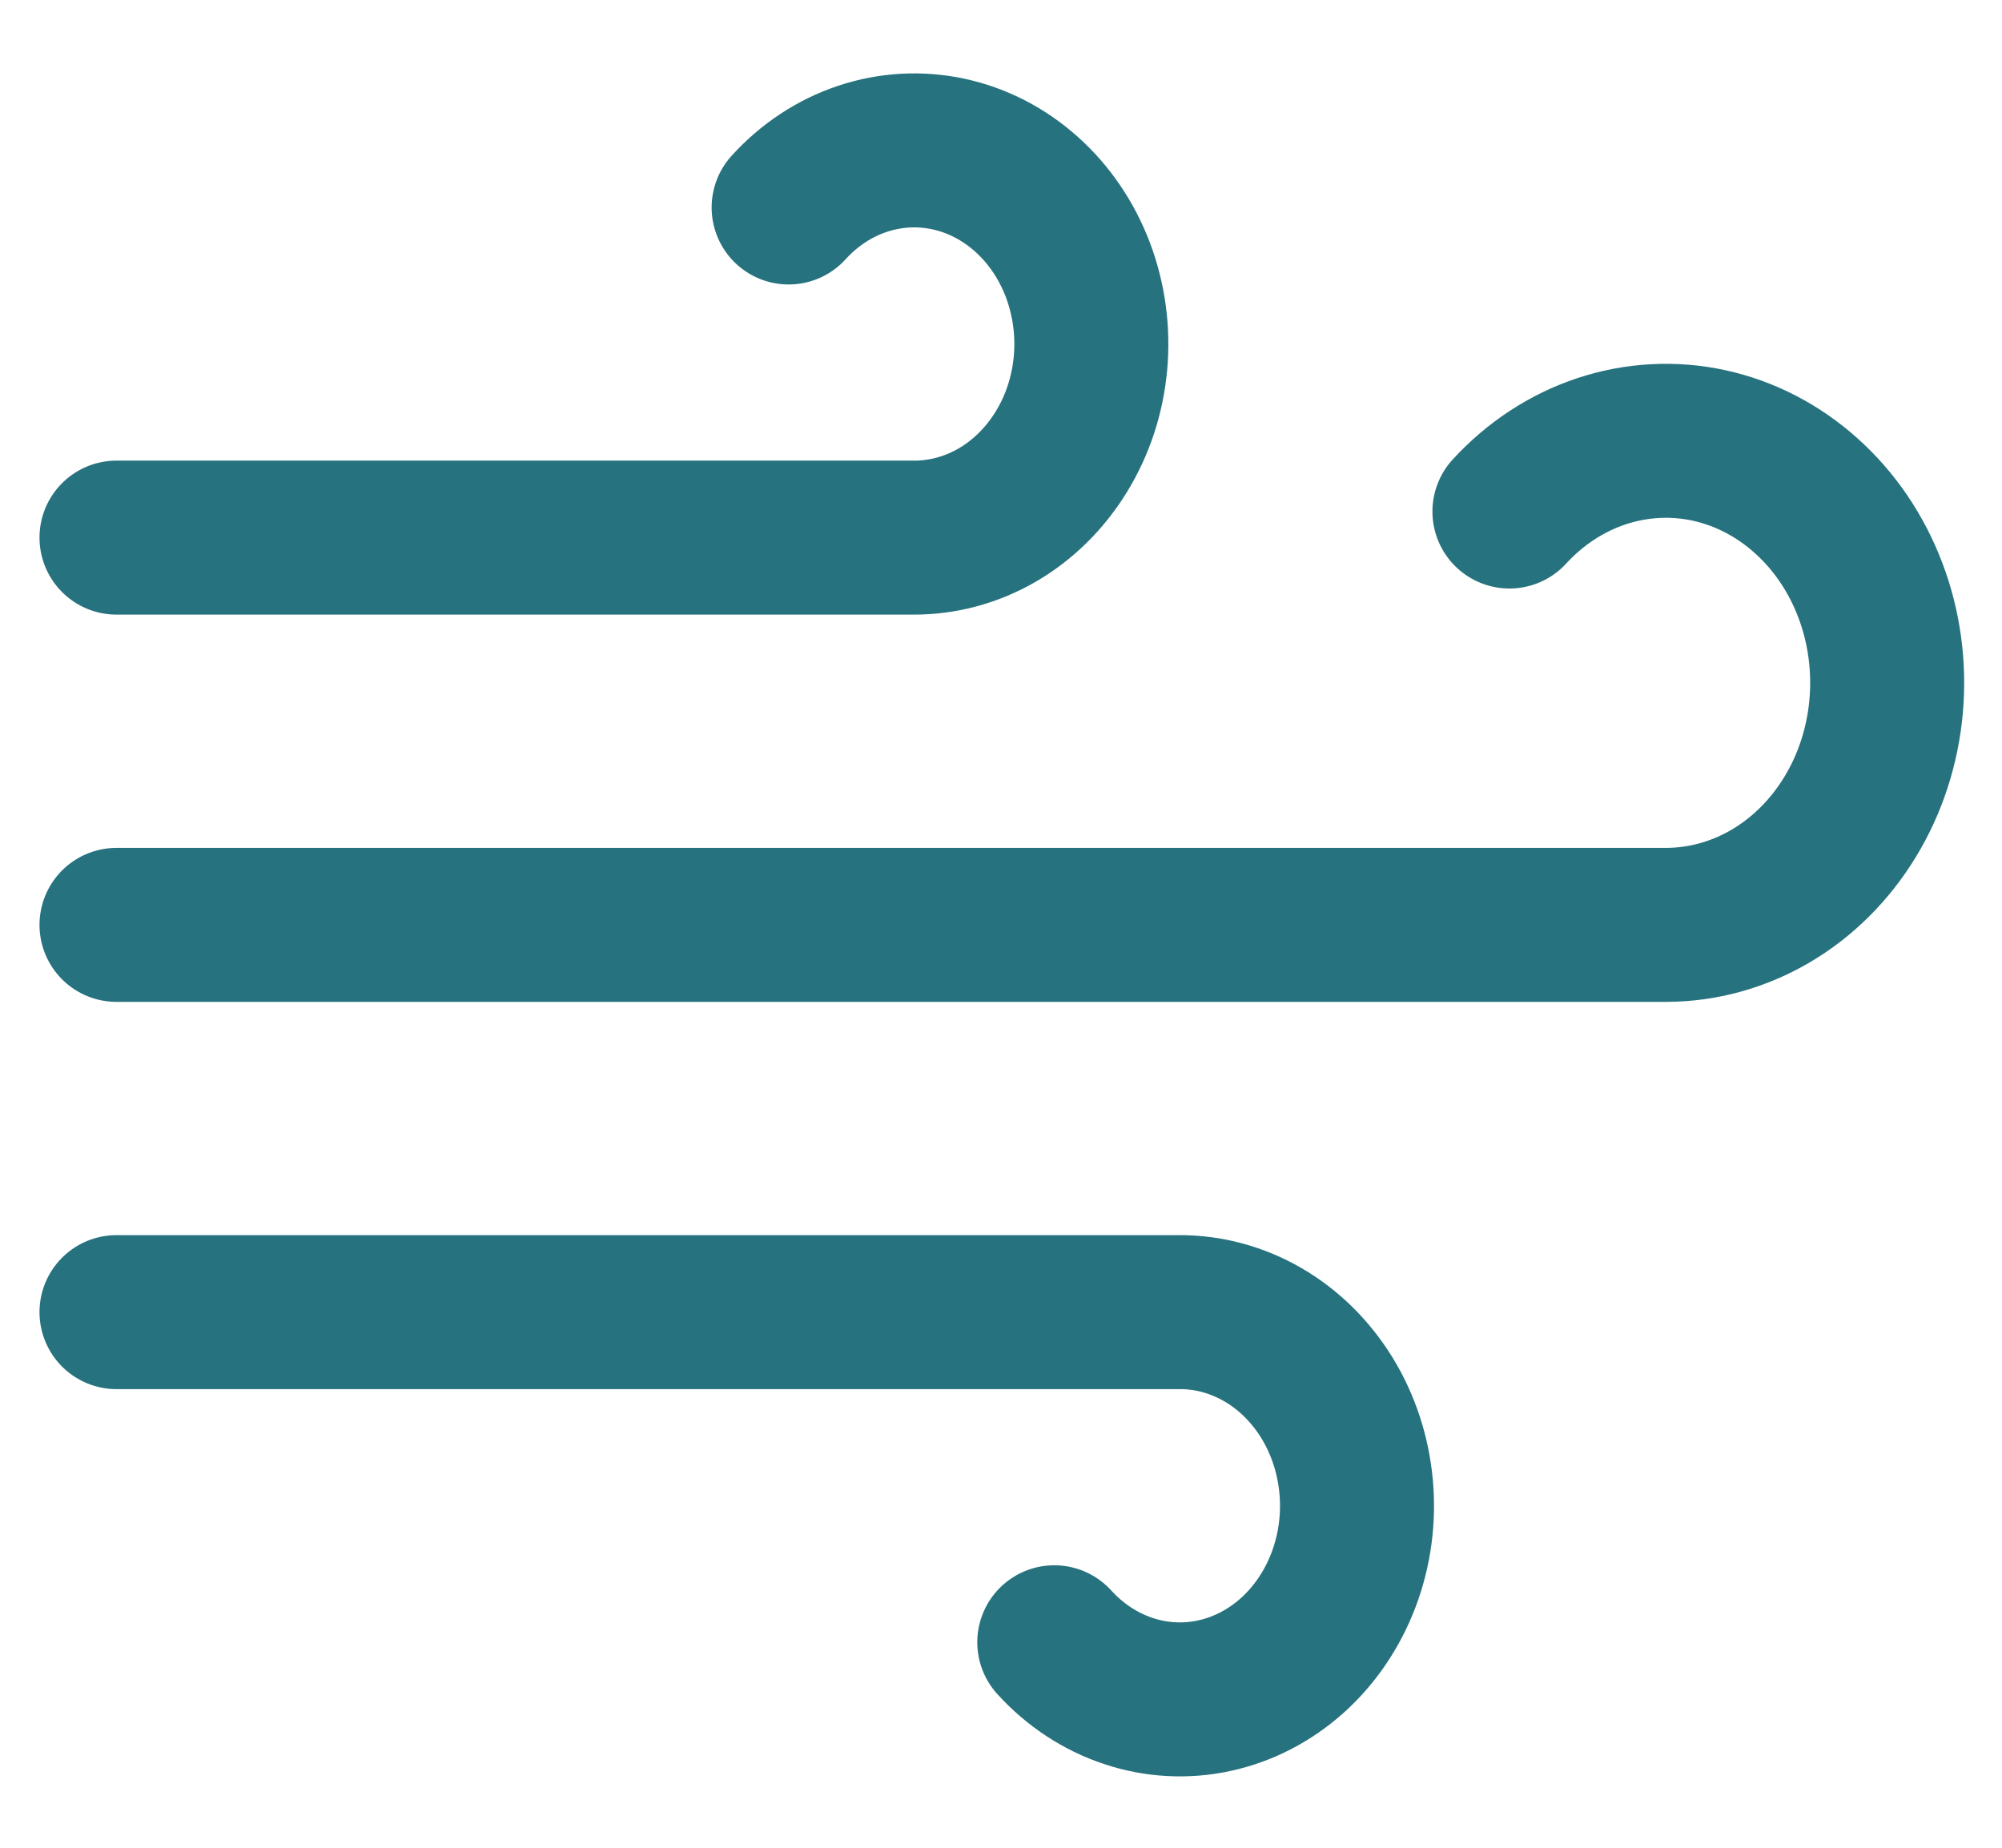 <svg width="26" height="24" viewBox="0 0 26 24" fill="none" xmlns="http://www.w3.org/2000/svg">
<path d="M10.242 2.695C10.509 2.401 10.838 2.184 11.201 2.063C11.563 1.942 11.947 1.921 12.319 2.001C12.691 2.081 13.039 2.261 13.332 2.524C13.625 2.786 13.854 3.124 13.999 3.507C14.143 3.89 14.2 4.306 14.162 4.718C14.124 5.131 13.994 5.527 13.782 5.87C13.571 6.214 13.285 6.496 12.951 6.69C12.616 6.884 12.242 6.985 11.863 6.983H1.513M13.692 21.331C13.959 21.625 14.289 21.842 14.651 21.963C15.013 22.084 15.398 22.106 15.769 22.025C16.141 21.945 16.489 21.765 16.782 21.503C17.075 21.24 17.304 20.902 17.449 20.519C17.594 20.136 17.65 19.72 17.612 19.308C17.574 18.896 17.444 18.5 17.233 18.156C17.021 17.812 16.736 17.53 16.401 17.336C16.066 17.142 15.693 17.041 15.314 17.043H1.513M19.603 6.644C19.938 6.279 20.349 6.01 20.802 5.86C21.254 5.711 21.733 5.685 22.196 5.786C22.66 5.887 23.093 6.112 23.458 6.44C23.823 6.767 24.109 7.188 24.29 7.666C24.471 8.143 24.541 8.661 24.495 9.176C24.449 9.69 24.288 10.184 24.026 10.613C23.764 11.043 23.409 11.396 22.993 11.64C22.576 11.884 22.111 12.012 21.639 12.013H1.513" stroke="#26727E" stroke-width="2" stroke-linecap="round" stroke-linejoin="round"/>
</svg>
